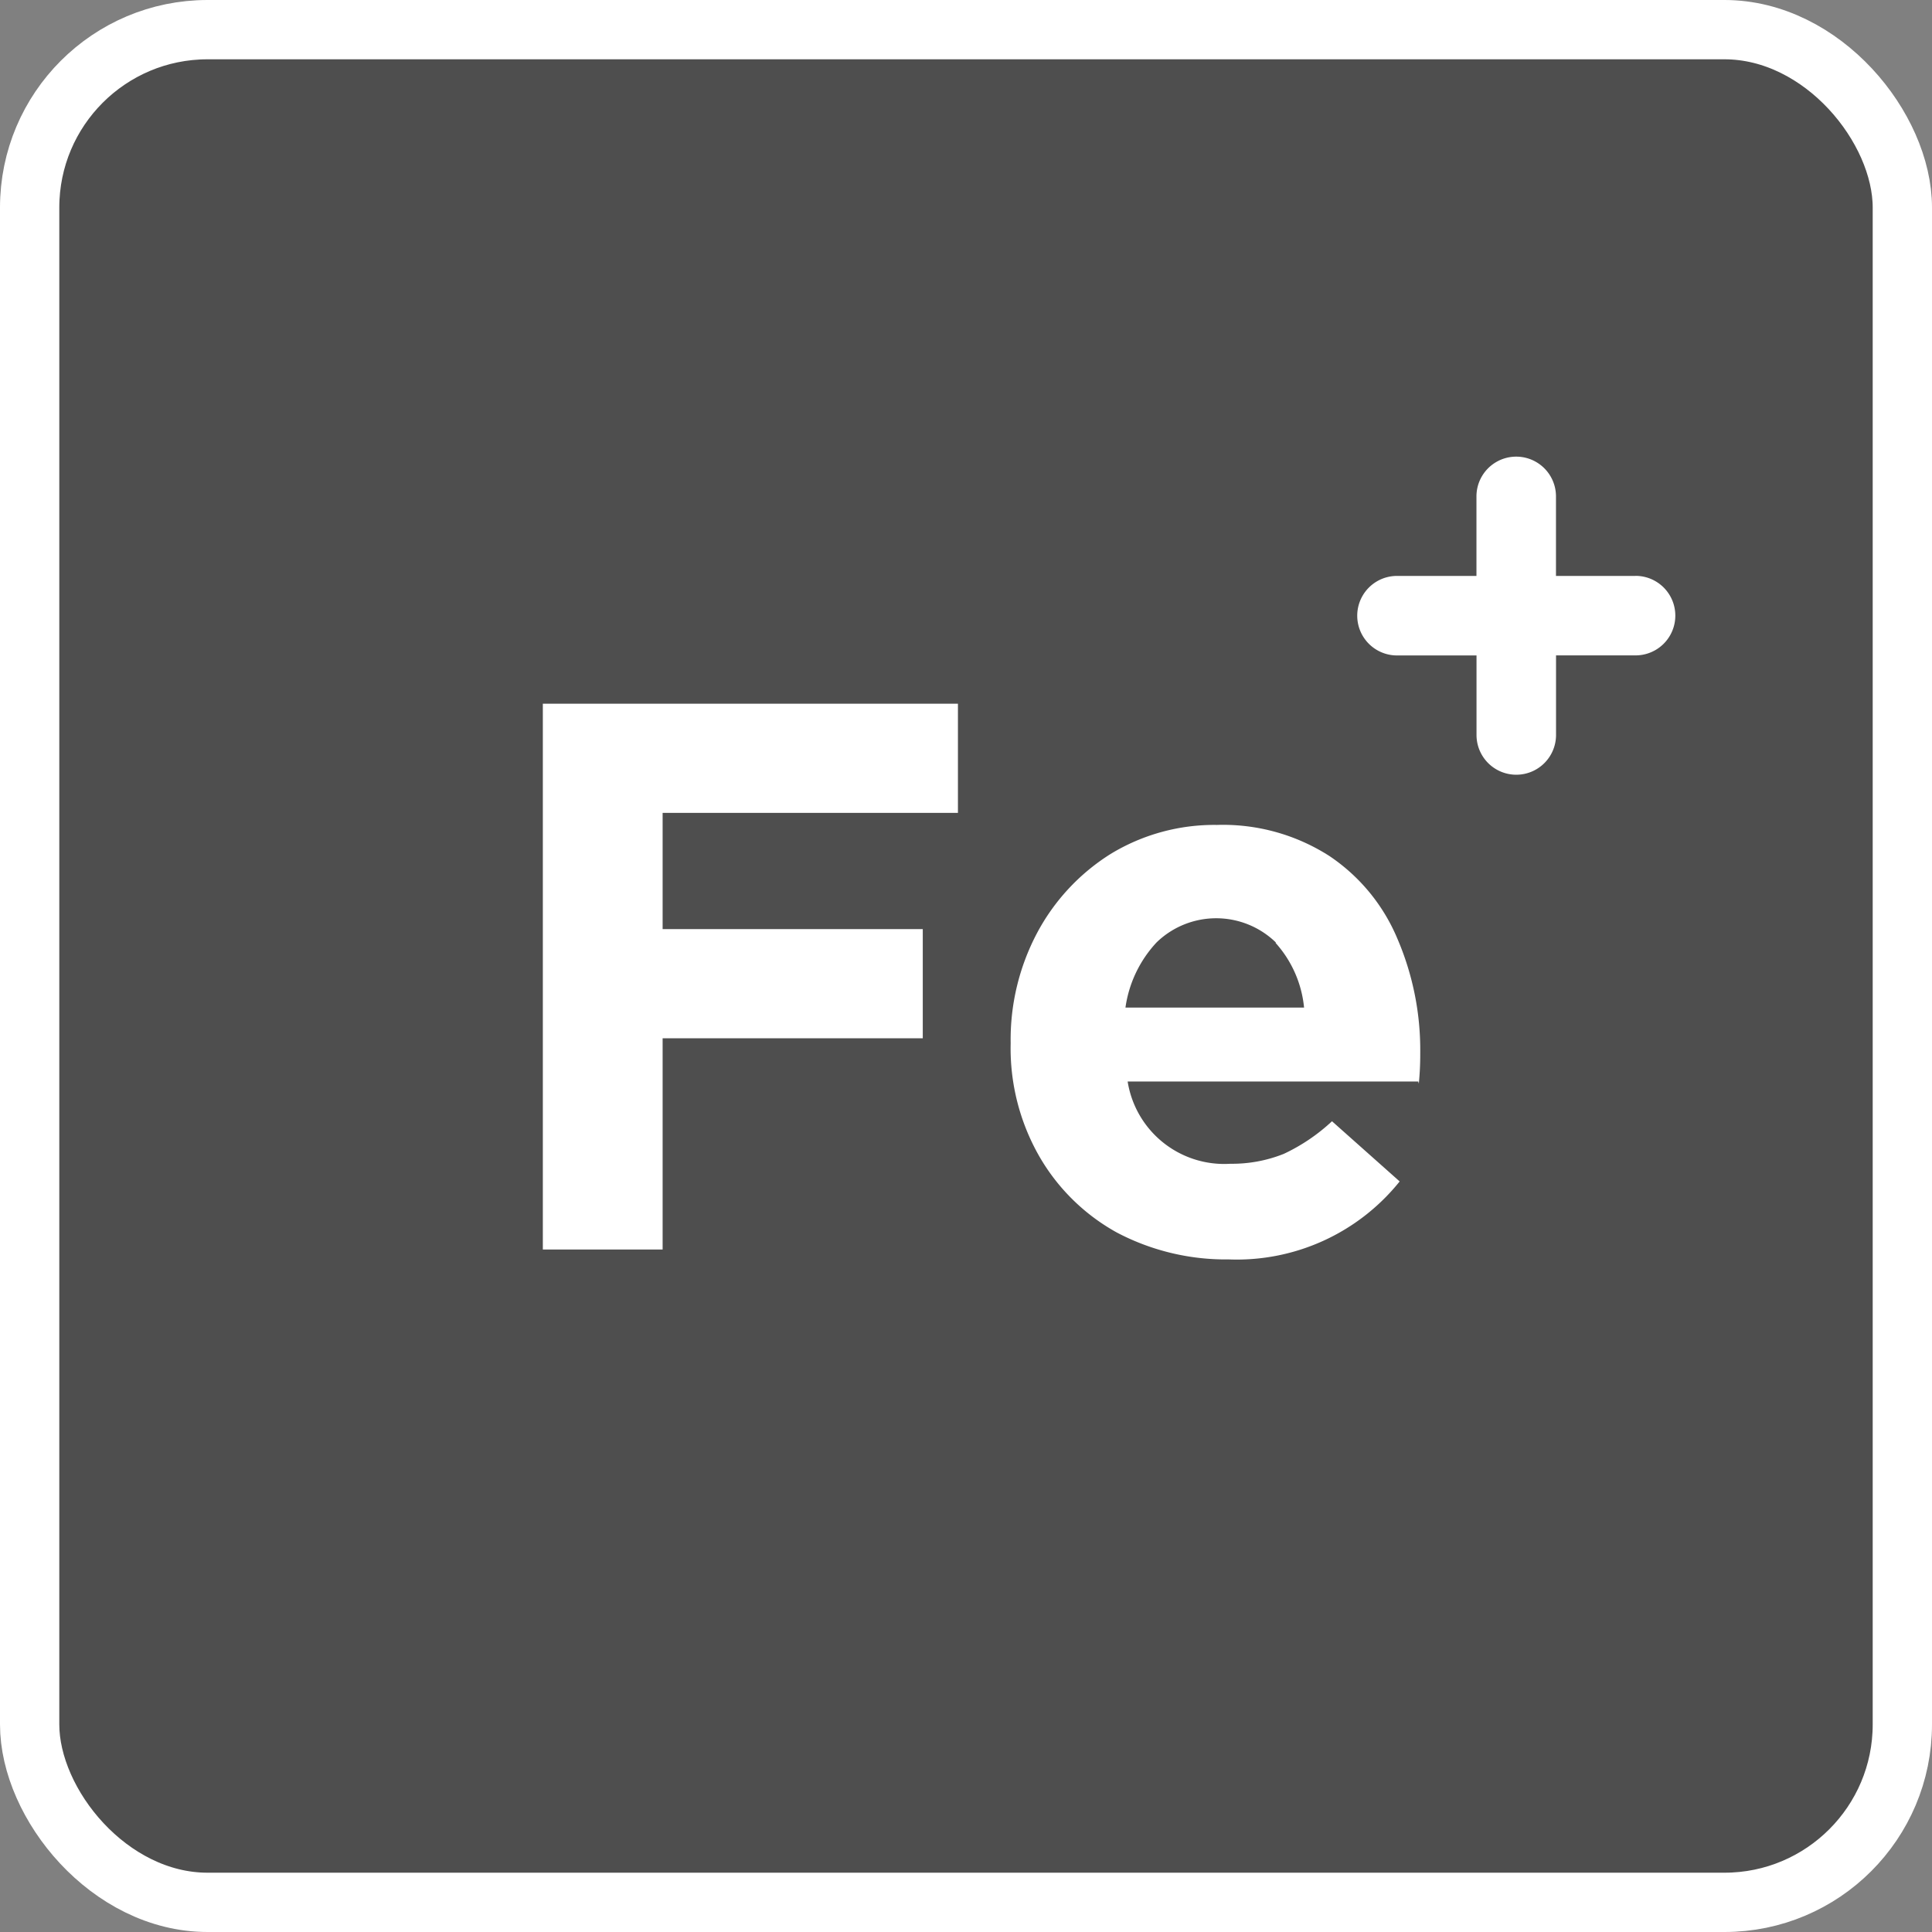 <svg xmlns="http://www.w3.org/2000/svg" width="32.58" height="32.58" viewBox="0 0 32.58 32.58">
  <rect x="0" y="0" width="32.58" height="32.58" fill="#808080" stroke="none"/>
  <g id="Component_66_42" data-name="Component 66 – 42" transform="translate(0.5 0.5)">
    <rect id="b" width="31.58" height="31.58" rx="3" fill="#4e4e4e" stroke="#fff" stroke-width="1"/>
    <g id="Group_9060" data-name="Group 9060" transform="translate(8.654 11.367)" style="mix-blend-mode: luminosity;isolation: isolate">
      <path id="Path_4361" data-name="Path 4361" d="M9.26,13.311h4.387v1.841H9.26v3.562H7.24V9.51h7v1.841H9.26Z" transform="translate(-7.24 -9.51)" fill="#fff"/>
      <path id="Path_4362" data-name="Path 4362" d="M20.713,15.547h-4.9a1.649,1.649,0,0,0,1.733,1.387,2.35,2.35,0,0,0,.9-.167,3.147,3.147,0,0,0,.813-.55L20.4,17.232a3.521,3.521,0,0,1-2.881,1.315,3.939,3.939,0,0,1-1.889-.454A3.411,3.411,0,0,1,14.318,16.8a3.667,3.667,0,0,1-.478-1.889V14.89a3.843,3.843,0,0,1,.442-1.841,3.526,3.526,0,0,1,1.243-1.339,3.363,3.363,0,0,1,1.793-.49,3.324,3.324,0,0,1,1.9.526,3.14,3.14,0,0,1,1.147,1.4,4.751,4.751,0,0,1,.382,1.912v.024a4.959,4.959,0,0,1-.024.5ZM18.31,13.2a1.444,1.444,0,0,0-2.008,0,2.025,2.025,0,0,0-.526,1.1h3.012a1.908,1.908,0,0,0-.478-1.088Z" transform="translate(-5.951 -9.176)" fill="#fff"/>
    </g>
    <path id="plus-small" d="M10.692,8.011H9.351V6.67a.67.67,0,1,0-1.341,0V8.011H6.67a.67.67,0,1,0,0,1.341H8.011v1.341a.67.67,0,1,0,1.341,0V9.351h1.341a.67.67,0,1,0,0-1.341Z" transform="translate(16.388 1.201)" fill="#fff"/>
  </g>
</svg>
